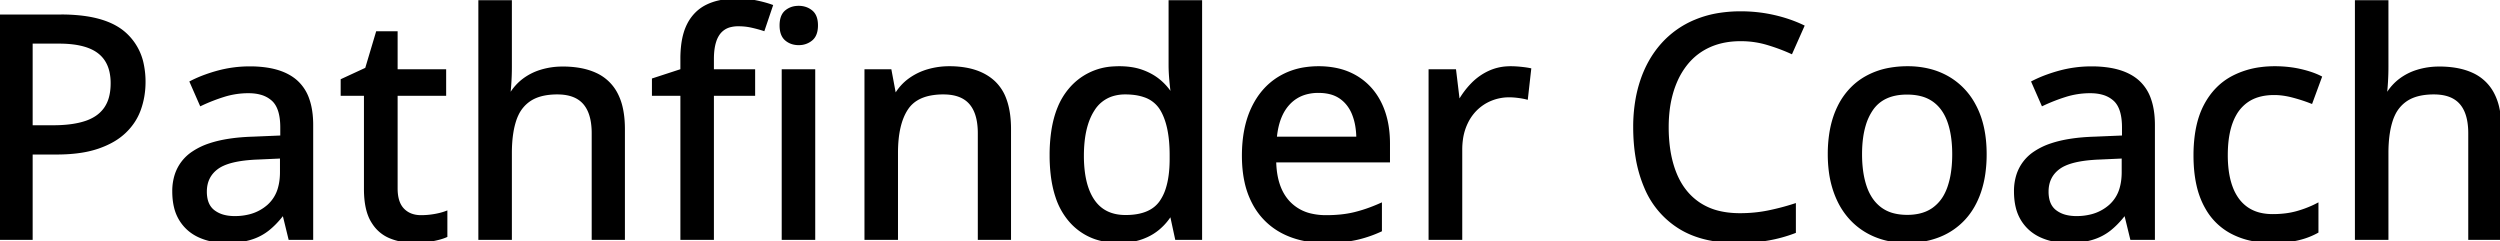 <svg width="802.393" height="77.492" viewBox="0 0 802.393 77.492" xmlns="http://www.w3.org/2000/svg"><g id="svgGroup" stroke-linecap="round" fill-rule="evenodd" font-size="9pt" stroke="#000" stroke-width="0.25mm" fill="#000" style="stroke:#000;stroke-width:0.25mm;fill:#000"><path d="M 154.004 0.537 L 163.818 0.537 L 163.818 21.436 A 79.904 79.904 0 0 1 163.672 26.318 Q 163.525 28.711 163.33 30.322 L 163.916 30.322 A 16.372 16.372 0 0 1 168.061 25.669 A 15.809 15.809 0 0 1 168.14 25.61 A 17.933 17.933 0 0 1 173.455 22.901 A 20.32 20.32 0 0 1 173.853 22.778 A 23.346 23.346 0 0 1 179.95 21.835 A 26.311 26.311 0 0 1 180.615 21.826 A 32.199 32.199 0 0 1 185.325 22.152 Q 187.815 22.52 189.908 23.307 A 17.961 17.961 0 0 1 191.26 23.877 A 13.98 13.98 0 0 1 197.852 30.249 A 18.039 18.039 0 0 1 199.367 34.436 Q 199.824 36.369 199.995 38.628 A 37.436 37.436 0 0 1 200.098 41.455 L 200.098 76.514 L 190.381 76.514 L 190.381 42.774 A 23.495 23.495 0 0 0 190.131 39.229 Q 189.54 35.364 187.549 33.081 Q 184.717 29.834 178.857 29.834 A 22.675 22.675 0 0 0 175.296 30.097 Q 173.428 30.394 171.901 31.029 A 11.17 11.17 0 0 0 169.971 32.056 A 11.54 11.54 0 0 0 165.945 36.794 A 15.144 15.144 0 0 0 165.234 38.574 A 25.627 25.627 0 0 0 164.292 42.547 Q 163.818 45.508 163.818 49.121 L 163.818 76.514 L 154.004 76.514 L 154.004 0.537 Z M 756.299 0.537 L 766.113 0.537 L 766.113 21.436 A 79.904 79.904 0 0 1 765.967 26.318 Q 765.82 28.711 765.625 30.322 L 766.211 30.322 A 16.372 16.372 0 0 1 770.356 25.669 A 15.809 15.809 0 0 1 770.435 25.61 A 17.933 17.933 0 0 1 775.75 22.901 A 20.32 20.32 0 0 1 776.147 22.778 A 23.346 23.346 0 0 1 782.245 21.835 A 26.311 26.311 0 0 1 782.91 21.826 A 32.199 32.199 0 0 1 787.619 22.152 Q 790.11 22.52 792.203 23.307 A 17.961 17.961 0 0 1 793.555 23.877 A 13.98 13.98 0 0 1 800.146 30.249 A 18.039 18.039 0 0 1 801.662 34.436 Q 802.119 36.369 802.29 38.628 A 37.436 37.436 0 0 1 802.393 41.455 L 802.393 76.514 L 792.676 76.514 L 792.676 42.774 A 23.495 23.495 0 0 0 792.426 39.229 Q 791.835 35.364 789.844 33.081 Q 787.012 29.834 781.152 29.834 A 22.675 22.675 0 0 0 777.591 30.097 Q 775.723 30.394 774.196 31.029 A 11.17 11.17 0 0 0 772.266 32.056 A 11.54 11.54 0 0 0 768.24 36.794 A 15.144 15.144 0 0 0 767.529 38.574 A 25.627 25.627 0 0 0 766.587 42.547 Q 766.113 45.508 766.113 49.121 L 766.113 76.514 L 756.299 76.514 L 756.299 0.537 Z M 575.928 65.82 L 575.928 74.414 A 45.595 45.595 0 0 1 567.456 76.733 A 47.79 47.79 0 0 1 563.347 77.251 Q 561.229 77.43 558.845 77.475 A 85.954 85.954 0 0 1 557.227 77.49 Q 547.539 77.49 540.743 73.928 A 25.646 25.646 0 0 1 539.038 72.949 A 27.591 27.591 0 0 1 528.223 60.181 A 41.597 41.597 0 0 1 525.441 50.605 Q 524.658 46.013 524.658 40.772 A 50.825 50.825 0 0 1 525.409 31.865 A 41.535 41.535 0 0 1 526.904 25.952 Q 529.15 19.238 533.496 14.331 A 29.114 29.114 0 0 1 544.165 6.763 A 33.208 33.208 0 0 1 552.121 4.575 A 44.351 44.351 0 0 1 558.74 4.102 Q 564.111 4.102 569.214 5.249 Q 574.316 6.397 578.613 8.447 L 574.902 16.797 A 59.126 59.126 0 0 0 569.267 14.6 A 67.227 67.227 0 0 0 567.261 13.965 A 29.647 29.647 0 0 0 559.349 12.752 A 33.388 33.388 0 0 0 558.643 12.744 Q 553.125 12.744 548.755 14.673 Q 544.385 16.602 541.357 20.288 A 24.403 24.403 0 0 0 537.864 26.061 A 30.138 30.138 0 0 0 536.719 29.15 A 34.823 34.823 0 0 0 535.416 35.39 A 45.918 45.918 0 0 0 535.107 40.82 A 48.954 48.954 0 0 0 535.589 47.875 Q 536.14 51.65 537.318 54.851 A 28.947 28.947 0 0 0 537.671 55.762 Q 540.234 62.061 545.41 65.479 A 19.823 19.823 0 0 0 552.03 68.231 Q 554.609 68.813 557.588 68.886 A 35.157 35.157 0 0 0 558.447 68.897 Q 563.135 68.897 567.407 68.042 A 77.245 77.245 0 0 0 575.928 65.82 Z M 324.023 41.455 L 324.023 76.514 L 314.307 76.514 L 314.307 42.774 A 23.495 23.495 0 0 0 314.057 39.229 Q 313.466 35.364 311.475 33.081 Q 308.643 29.834 302.783 29.834 A 22.068 22.068 0 0 0 298.537 30.213 Q 293.506 31.202 291.089 34.766 Q 287.744 39.697 287.744 49.072 L 287.744 76.514 L 277.93 76.514 L 277.93 22.705 L 285.693 22.705 L 287.109 30.274 L 287.646 30.274 A 15.924 15.924 0 0 1 291.992 25.537 A 19.183 19.183 0 0 1 297.876 22.681 A 24.084 24.084 0 0 1 304.687 21.729 A 29.73 29.73 0 0 1 310.281 22.221 Q 315.636 23.248 319.019 26.416 A 14.082 14.082 0 0 1 322.527 31.827 Q 323.392 34.121 323.757 36.98 A 35.4 35.4 0 0 1 324.023 41.455 Z M 375.684 30.029 L 376.27 30.029 A 31.988 31.988 0 0 1 376.147 29.196 Q 376.022 28.258 375.896 26.996 A 118.244 118.244 0 0 1 375.781 25.781 Q 375.594 23.688 375.551 21.995 A 38.649 38.649 0 0 1 375.537 20.996 L 375.537 0.537 L 385.352 0.537 L 385.352 76.514 L 377.588 76.514 L 375.977 69.043 L 375.537 69.043 A 18.125 18.125 0 0 1 372.374 72.811 A 20.724 20.724 0 0 1 371.802 73.316 A 16.361 16.361 0 0 1 368.084 75.672 A 19.826 19.826 0 0 1 366.382 76.367 Q 363.429 77.42 359.511 77.486 A 31.368 31.368 0 0 1 358.984 77.49 A 22.492 22.492 0 0 1 351.627 76.338 A 18.844 18.844 0 0 1 343.237 70.508 A 22.219 22.219 0 0 1 339.241 63.186 Q 338.15 59.943 337.689 55.977 A 53.611 53.611 0 0 1 337.354 49.805 A 51.395 51.395 0 0 1 337.909 41.982 Q 338.537 37.91 339.878 34.642 A 21.762 21.762 0 0 1 343.335 28.833 A 19.431 19.431 0 0 1 357.554 21.781 A 26.312 26.312 0 0 1 359.229 21.729 A 25.983 25.983 0 0 1 362.779 21.959 Q 364.795 22.237 366.504 22.852 A 19.626 19.626 0 0 1 369.914 24.443 A 16.33 16.33 0 0 1 371.899 25.83 A 18.078 18.078 0 0 1 375.684 30.029 Z M 241.895 22.705 L 241.895 30.274 L 228.662 30.274 L 228.662 76.514 L 218.848 76.514 L 218.848 30.274 L 209.717 30.274 L 209.717 25.537 L 218.848 22.559 L 218.848 18.848 A 35.768 35.768 0 0 1 219.095 14.502 Q 219.361 12.332 219.914 10.525 A 16.067 16.067 0 0 1 220.947 7.935 A 13.675 13.675 0 0 1 224.086 3.818 A 12.78 12.78 0 0 1 226.978 1.904 Q 230.54 0.179 235.485 0.017 A 31.751 31.751 0 0 1 236.523 0 A 33.719 33.719 0 0 1 240.112 0.183 A 26.467 26.467 0 0 1 242.7 0.586 A 47.868 47.868 0 0 1 244.699 1.046 Q 245.784 1.321 246.729 1.624 A 26.393 26.393 0 0 1 247.559 1.904 L 245.02 9.424 A 37.138 37.138 0 0 0 243.262 8.905 A 49.117 49.117 0 0 0 241.309 8.423 A 19.128 19.128 0 0 0 237.885 7.978 A 21.996 21.996 0 0 0 236.963 7.959 A 10.426 10.426 0 0 0 234.525 8.226 A 6.49 6.49 0 0 0 230.688 10.693 A 8.73 8.73 0 0 0 229.454 13.136 Q 228.662 15.497 228.662 18.945 L 228.662 22.705 L 241.895 22.705 Z M 100.049 40.137 L 100.049 76.514 L 93.018 76.514 L 91.113 68.701 L 90.723 68.701 A 31.63 31.63 0 0 1 88.281 71.538 A 24.62 24.62 0 0 1 86.035 73.584 A 16.582 16.582 0 0 1 80.989 76.322 A 19.017 19.017 0 0 1 80.396 76.514 A 20.406 20.406 0 0 1 77.449 77.164 Q 75.945 77.388 74.22 77.458 A 39.716 39.716 0 0 1 72.607 77.49 A 23.249 23.249 0 0 1 67.993 77.051 A 18.392 18.392 0 0 1 63.916 75.733 Q 60.107 73.975 57.935 70.435 A 13.832 13.832 0 0 1 56.305 66.412 Q 55.762 64.16 55.762 61.426 A 16.93 16.93 0 0 1 56.575 56.041 A 13.548 13.548 0 0 1 62.061 48.975 A 21.784 21.784 0 0 1 67.359 46.442 Q 72.907 44.588 81.152 44.336 L 90.43 43.945 L 90.43 40.918 Q 90.43 35.011 87.96 32.367 A 6.381 6.381 0 0 0 87.622 32.031 A 9.258 9.258 0 0 0 83.792 29.948 Q 82.368 29.546 80.669 29.464 A 18.425 18.425 0 0 0 79.785 29.443 A 26.402 26.402 0 0 0 71.826 30.64 A 57.438 57.438 0 0 0 64.502 33.496 L 61.377 26.367 A 40.029 40.029 0 0 1 65.994 24.371 A 51.158 51.158 0 0 1 70.044 23.096 A 38.598 38.598 0 0 1 79.892 21.779 A 42.793 42.793 0 0 1 80.225 21.777 A 35.82 35.82 0 0 1 85.696 22.167 Q 91.65 23.089 95.117 26.196 A 13.541 13.541 0 0 1 98.816 31.891 Q 99.606 34.124 99.89 36.88 A 31.823 31.823 0 0 1 100.049 40.137 Z M 691.162 40.137 L 691.162 76.514 L 684.131 76.514 L 682.227 68.701 L 681.836 68.701 A 31.63 31.63 0 0 1 679.394 71.538 A 24.62 24.62 0 0 1 677.148 73.584 A 16.582 16.582 0 0 1 672.102 76.322 A 19.017 19.017 0 0 1 671.509 76.514 A 20.406 20.406 0 0 1 668.563 77.164 Q 667.058 77.388 665.334 77.458 A 39.716 39.716 0 0 1 663.721 77.49 A 23.249 23.249 0 0 1 659.106 77.051 A 18.392 18.392 0 0 1 655.029 75.733 Q 651.221 73.975 649.048 70.435 A 13.832 13.832 0 0 1 647.418 66.412 Q 646.875 64.16 646.875 61.426 A 16.93 16.93 0 0 1 647.688 56.041 A 13.548 13.548 0 0 1 653.174 48.975 A 21.784 21.784 0 0 1 658.472 46.442 Q 664.02 44.588 672.266 44.336 L 681.543 43.945 L 681.543 40.918 Q 681.543 35.011 679.073 32.367 A 6.381 6.381 0 0 0 678.735 32.031 A 9.258 9.258 0 0 0 674.905 29.948 Q 673.481 29.546 671.782 29.464 A 18.425 18.425 0 0 0 670.898 29.443 A 26.402 26.402 0 0 0 662.939 30.64 A 57.438 57.438 0 0 0 655.615 33.496 L 652.49 26.367 A 40.029 40.029 0 0 1 657.107 24.371 A 51.158 51.158 0 0 1 661.157 23.096 A 38.598 38.598 0 0 1 671.006 21.779 A 42.793 42.793 0 0 1 671.338 21.777 A 35.82 35.82 0 0 1 676.809 22.167 Q 682.763 23.089 686.23 26.196 A 13.541 13.541 0 0 1 689.929 31.891 Q 690.719 34.124 691.003 36.88 A 31.823 31.823 0 0 1 691.162 40.137 Z M 445.654 46.094 L 445.654 51.66 L 409.131 51.66 Q 409.277 60.303 413.574 64.917 A 14.028 14.028 0 0 0 420.913 69.035 A 21.183 21.183 0 0 0 425.635 69.531 A 46.11 46.11 0 0 0 430.195 69.317 Q 432.639 69.074 434.766 68.555 A 45.975 45.975 0 0 0 439.885 66.972 A 56.095 56.095 0 0 0 443.066 65.674 L 443.066 73.926 A 39.006 39.006 0 0 1 436.083 76.376 A 35.588 35.588 0 0 1 434.937 76.636 A 36.719 36.719 0 0 1 431.214 77.205 Q 428.47 77.49 425.195 77.49 Q 417.383 77.49 411.499 74.365 A 21.838 21.838 0 0 1 402.344 65.112 A 26.239 26.239 0 0 1 399.89 58.27 Q 399.226 55.201 399.101 51.66 A 47.196 47.196 0 0 1 399.072 50 Q 399.072 41.113 402.051 34.79 Q 405.029 28.467 410.449 25.098 A 22.237 22.237 0 0 1 419.224 21.995 A 28.697 28.697 0 0 1 423.193 21.729 A 27.61 27.61 0 0 1 428.963 22.303 A 20.535 20.535 0 0 1 435.254 24.732 Q 440.283 27.734 442.969 33.203 Q 445.654 38.672 445.654 46.094 Z M 0 5.127 L 19.678 5.127 A 54.92 54.92 0 0 1 26.862 5.563 Q 35.288 6.679 39.868 10.645 A 17.937 17.937 0 0 1 45.736 20.972 A 26.927 26.927 0 0 1 46.24 26.318 Q 46.24 30.908 44.775 35.034 Q 43.311 39.16 40.015 42.31 A 19.864 19.864 0 0 1 35.927 45.284 Q 33.994 46.36 31.661 47.182 A 33.189 33.189 0 0 1 31.348 47.29 A 31.144 31.144 0 0 1 26.381 48.509 Q 22.681 49.121 18.164 49.121 L 10.01 49.121 L 10.01 76.514 L 0 76.514 L 0 5.127 Z M 143.115 68.213 L 143.115 75.733 Q 141.455 76.465 138.696 76.978 A 30.802 30.802 0 0 1 133.057 77.49 A 22.055 22.055 0 0 1 128.375 77.011 A 18.265 18.265 0 0 1 125.098 75.977 A 11.618 11.618 0 0 1 119.965 71.686 A 14.689 14.689 0 0 1 119.409 70.801 Q 117.285 67.139 117.285 60.645 L 117.285 30.274 L 109.814 30.274 L 109.814 25.733 L 117.627 22.119 L 121.094 10.498 L 127.148 10.498 L 127.148 22.705 L 142.725 22.705 L 142.725 30.274 L 127.148 30.274 L 127.148 60.498 Q 127.148 65.039 129.321 67.285 Q 131.494 69.531 135.156 69.531 A 25.246 25.246 0 0 0 139.404 69.165 A 25.536 25.536 0 0 0 141.172 68.803 Q 142.236 68.543 143.115 68.213 Z M 744.727 24.805 L 741.797 32.764 A 50.851 50.851 0 0 0 737.652 31.346 A 59.394 59.394 0 0 0 735.913 30.859 Q 732.764 30.029 729.932 30.029 Q 725.249 30.029 722.025 31.888 A 11.697 11.697 0 0 0 721.362 32.3 A 12.869 12.869 0 0 0 717.32 36.72 A 16.972 16.972 0 0 0 716.26 38.965 Q 714.851 42.587 714.604 47.602 A 44.687 44.687 0 0 0 714.551 49.805 A 38.666 38.666 0 0 0 714.808 54.393 Q 715.084 56.696 715.655 58.66 A 20.439 20.439 0 0 0 716.235 60.376 A 15.927 15.927 0 0 0 718.093 63.866 A 12.414 12.414 0 0 0 721.216 66.943 A 12.539 12.539 0 0 0 725.706 68.819 Q 727.44 69.19 729.443 69.19 A 33.287 33.287 0 0 0 733.569 68.945 A 25.046 25.046 0 0 0 737.256 68.213 A 35.093 35.093 0 0 0 742.154 66.446 A 30.885 30.885 0 0 0 743.652 65.723 L 743.652 74.365 A 23.321 23.321 0 0 1 738.663 76.389 A 26.715 26.715 0 0 1 737.402 76.709 Q 734.745 77.316 731.233 77.452 A 54.175 54.175 0 0 1 729.15 77.49 A 31.388 31.388 0 0 1 722.6 76.836 A 24.302 24.302 0 0 1 716.162 74.512 A 19.835 19.835 0 0 1 708.242 66.708 A 24.652 24.652 0 0 1 707.544 65.405 A 26.62 26.62 0 0 1 705.458 59.422 Q 704.794 56.503 704.586 53.098 A 52.567 52.567 0 0 1 704.492 49.902 A 47.937 47.937 0 0 1 704.915 43.341 Q 705.385 39.94 706.381 37.107 A 23.852 23.852 0 0 1 707.764 33.911 Q 711.035 27.686 716.821 24.707 A 26.722 26.722 0 0 1 725.573 22.019 A 33.892 33.892 0 0 1 730.078 21.729 A 38.953 38.953 0 0 1 735.604 22.107 A 33.062 33.062 0 0 1 738.306 22.608 A 36.698 36.698 0 0 1 741.214 23.394 Q 743.19 24.022 744.727 24.805 Z M 490.967 22.315 L 489.941 31.445 Q 488.77 31.152 487.231 30.957 A 25.325 25.325 0 0 0 485.571 30.799 A 19.843 19.843 0 0 0 484.375 30.762 A 15.427 15.427 0 0 0 478.418 31.934 A 14.656 14.656 0 0 0 473.437 35.327 A 15.225 15.225 0 0 0 470.647 39.395 A 18.284 18.284 0 0 0 470.068 40.747 A 18.171 18.171 0 0 0 469.065 44.747 A 24.069 24.069 0 0 0 468.848 48.047 L 468.848 76.514 L 458.984 76.514 L 458.984 22.705 L 466.895 22.705 L 468.066 32.422 L 468.506 32.422 Q 470.166 29.492 472.534 27.051 A 18.288 18.288 0 0 1 478.003 23.169 A 15.625 15.625 0 0 1 483.477 21.779 A 18.718 18.718 0 0 1 484.863 21.729 A 28.845 28.845 0 0 1 486.588 21.783 A 36.601 36.601 0 0 1 488.037 21.9 A 41.333 41.333 0 0 1 489.25 22.038 Q 490.204 22.162 490.967 22.315 Z M 636.738 55.7 A 43.484 43.484 0 0 0 637.158 49.512 Q 637.158 40.674 634.033 34.473 A 26.691 26.691 0 0 0 633.633 33.709 A 22.042 22.042 0 0 0 625.293 25 A 23.201 23.201 0 0 0 619.226 22.546 A 28.562 28.562 0 0 0 612.256 21.729 A 32.333 32.333 0 0 0 606.647 22.195 A 23.878 23.878 0 0 0 598.804 24.976 A 20.851 20.851 0 0 0 595.014 27.762 A 22.308 22.308 0 0 0 590.137 34.448 A 25.459 25.459 0 0 0 589.5 35.867 Q 588.202 39.011 587.609 42.762 A 43.237 43.237 0 0 0 587.109 49.512 A 42.463 42.463 0 0 0 587.455 55.047 A 31.818 31.818 0 0 0 588.916 61.353 A 28.706 28.706 0 0 0 590.052 64.15 A 23.428 23.428 0 0 0 594.043 70.142 Q 597.363 73.731 601.929 75.61 A 23.991 23.991 0 0 0 605.48 76.756 A 27.75 27.75 0 0 0 611.963 77.49 A 32.625 32.625 0 0 0 616.186 77.226 A 25.385 25.385 0 0 0 622.461 75.61 A 21.676 21.676 0 0 0 630.396 70.142 Q 633.691 66.553 635.425 61.353 A 32.467 32.467 0 0 0 636.738 55.7 Z M 251.367 22.705 L 261.182 22.705 L 261.182 76.514 L 251.367 76.514 L 251.367 22.705 Z M 597.168 49.512 A 40.856 40.856 0 0 0 597.43 54.264 Q 597.717 56.712 598.319 58.816 A 22.84 22.84 0 0 0 598.755 60.181 A 16.269 16.269 0 0 0 600.544 63.804 A 12.658 12.658 0 0 0 603.638 67.041 A 11.985 11.985 0 0 0 607.888 68.959 Q 609.832 69.434 612.158 69.434 A 18.036 18.036 0 0 0 615.879 69.07 Q 618.326 68.555 620.22 67.307 A 11.2 11.2 0 0 0 620.605 67.041 A 12.89 12.89 0 0 0 624.47 62.53 A 17.01 17.01 0 0 0 625.488 60.181 A 26.121 26.121 0 0 0 626.61 55.611 Q 626.961 53.376 627.033 50.83 A 47.041 47.041 0 0 0 627.051 49.512 Q 627.051 44.273 625.918 40.308 A 22.309 22.309 0 0 0 625.488 38.965 Q 623.926 34.57 620.63 32.227 A 12.007 12.007 0 0 0 616.57 30.398 Q 614.914 29.979 612.972 29.901 A 22.591 22.591 0 0 0 612.061 29.883 Q 604.346 29.883 600.757 35.034 A 17.77 17.77 0 0 0 598.367 40.124 Q 597.168 44.12 597.168 49.512 Z M 375.879 51.27 L 375.879 49.756 Q 375.879 40.137 372.729 34.985 A 9.99 9.99 0 0 0 367.188 30.701 Q 365.387 30.091 363.149 29.91 A 24.432 24.432 0 0 0 361.182 29.834 A 13.79 13.79 0 0 0 356.709 30.523 A 11.105 11.105 0 0 0 350.879 35.181 Q 348.301 39.157 347.64 45.415 A 43.728 43.728 0 0 0 347.412 50 A 40.745 40.745 0 0 0 347.751 55.437 Q 348.495 60.954 350.879 64.429 Q 354.346 69.483 361.279 69.483 Q 366.244 69.483 369.394 67.697 A 9.703 9.703 0 0 0 372.534 64.893 A 15.144 15.144 0 0 0 374.582 60.727 Q 375.849 56.845 375.879 51.27 Z M 18.896 13.525 L 10.01 13.525 L 10.01 40.674 L 17.09 40.674 A 45.945 45.945 0 0 0 21.459 40.478 Q 23.588 40.274 25.412 39.858 A 22.576 22.576 0 0 0 27.49 39.282 A 14.461 14.461 0 0 0 30.668 37.808 A 10.909 10.909 0 0 0 33.838 34.815 A 11.157 11.157 0 0 0 35.449 31.25 Q 35.852 29.73 35.953 27.936 A 21.899 21.899 0 0 0 35.986 26.709 A 16.899 16.899 0 0 0 35.581 22.888 Q 34.94 20.127 33.286 18.188 A 10.203 10.203 0 0 0 31.836 16.797 Q 27.85 13.655 19.587 13.531 A 45.759 45.759 0 0 0 18.896 13.525 Z M 90.332 55.225 L 90.332 50.391 L 82.813 50.733 A 53.052 53.052 0 0 0 78.496 51.054 Q 74.189 51.568 71.513 52.792 A 10.425 10.425 0 0 0 69.702 53.833 Q 65.918 56.592 65.918 61.524 A 11.243 11.243 0 0 0 66.158 63.929 Q 66.484 65.414 67.25 66.508 A 6.023 6.023 0 0 0 68.506 67.822 A 9.103 9.103 0 0 0 71.833 69.413 Q 73.12 69.747 74.632 69.81 A 17.157 17.157 0 0 0 75.342 69.824 A 19.05 19.05 0 0 0 80.275 69.216 A 14.397 14.397 0 0 0 86.108 66.138 A 11.778 11.778 0 0 0 89.726 60.193 Q 90.256 58.242 90.323 55.901 A 23.886 23.886 0 0 0 90.332 55.225 Z M 681.445 55.225 L 681.445 50.391 L 673.926 50.733 A 53.052 53.052 0 0 0 669.609 51.054 Q 665.302 51.568 662.626 52.792 A 10.425 10.425 0 0 0 660.815 53.833 Q 657.031 56.592 657.031 61.524 A 11.243 11.243 0 0 0 657.271 63.929 Q 657.597 65.414 658.364 66.508 A 6.023 6.023 0 0 0 659.619 67.822 A 9.103 9.103 0 0 0 662.946 69.413 Q 664.233 69.747 665.745 69.81 A 17.157 17.157 0 0 0 666.455 69.824 A 19.05 19.05 0 0 0 671.388 69.216 A 14.397 14.397 0 0 0 677.222 66.138 A 11.778 11.778 0 0 0 680.839 60.193 Q 681.37 58.242 681.436 55.901 A 23.886 23.886 0 0 0 681.445 55.225 Z M 409.326 44.336 L 435.791 44.336 A 25.214 25.214 0 0 0 435.456 40.406 A 18.515 18.515 0 0 0 434.375 36.524 A 12.203 12.203 0 0 0 432.329 33.118 A 10.914 10.914 0 0 0 430.249 31.25 A 10.212 10.212 0 0 0 426.87 29.764 Q 425.498 29.424 423.896 29.361 A 18.906 18.906 0 0 0 423.145 29.346 A 14.808 14.808 0 0 0 418.77 29.962 A 11.681 11.681 0 0 0 413.574 33.228 Q 410.53 36.498 409.6 42.143 A 29.227 29.227 0 0 0 409.326 44.336 Z M 258.589 2.707 A 6.71 6.71 0 0 0 256.348 2.344 A 7.691 7.691 0 0 0 255.477 2.392 A 5.837 5.837 0 0 0 252.319 3.711 Q 251.144 4.694 250.813 6.559 A 9.158 9.158 0 0 0 250.684 8.154 Q 250.684 11.231 252.319 12.622 A 5.637 5.637 0 0 0 254.335 13.728 A 6.815 6.815 0 0 0 256.348 14.014 A 7.681 7.681 0 0 0 256.656 14.008 A 6.058 6.058 0 0 0 260.376 12.622 A 4.067 4.067 0 0 0 261.356 11.428 Q 262.061 10.143 262.061 8.154 Q 262.061 5.078 260.376 3.711 A 5.952 5.952 0 0 0 258.589 2.707 Z" vector-effect="non-scaling-stroke"/></g></svg>